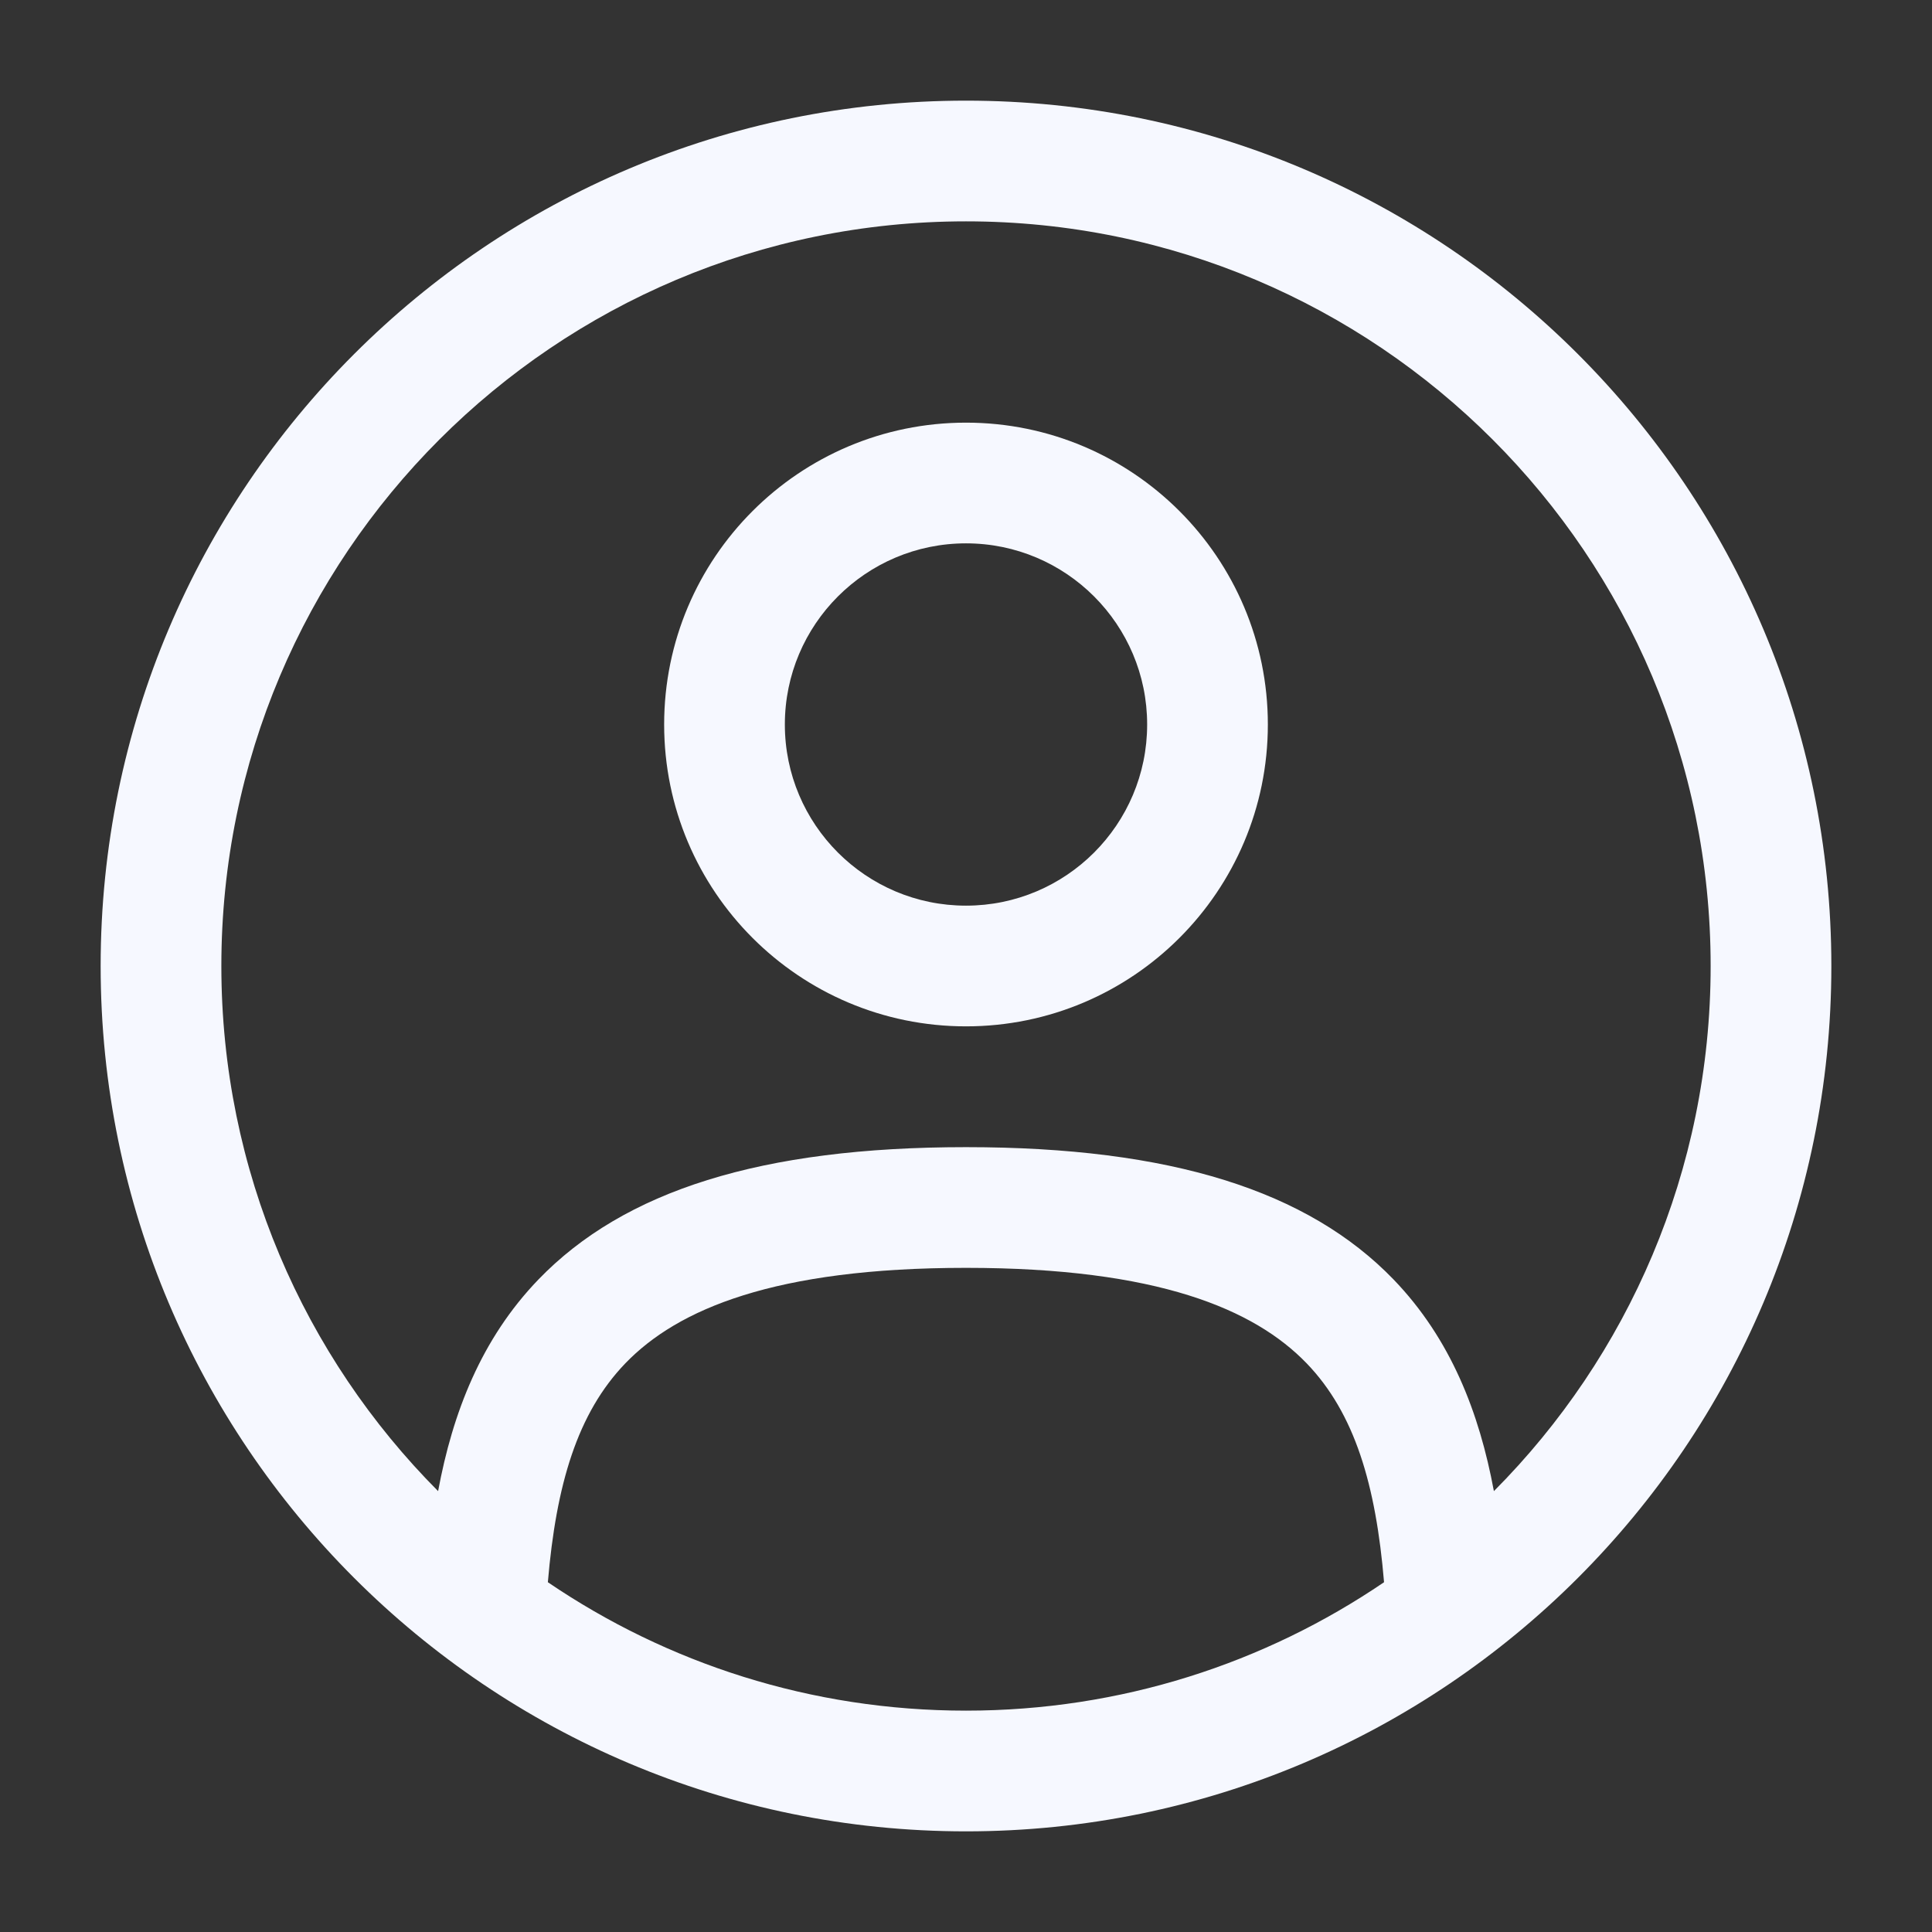 <?xml version="1.0" encoding="UTF-8"?> <svg xmlns="http://www.w3.org/2000/svg" width="21" height="21" viewBox="0 0 21 21" fill="none"><rect x="0" y="0" width="21" height="21" fill="#333333" stroke="none"/><path fill-rule="evenodd" clip-rule="evenodd" d="M7.219 7.875C7.219 6.063 8.688 4.594 10.5 4.594C12.312 4.594 13.781 6.063 13.781 7.875C13.781 9.687 12.312 11.156 10.5 11.156C8.688 11.156 7.219 9.687 7.219 7.875ZM10.5 5.906C9.413 5.906 8.531 6.788 8.531 7.875C8.531 8.962 9.413 9.844 10.5 9.844C11.587 9.844 12.469 8.962 12.469 7.875C12.469 6.788 11.587 5.906 10.5 5.906Z" fill="#F6F8FF"></path><path fill-rule="evenodd" clip-rule="evenodd" d="M1.094 10.5C1.094 5.305 5.305 1.094 10.5 1.094C15.695 1.094 19.906 5.305 19.906 10.5C19.906 15.695 15.695 19.906 10.5 19.906C5.305 19.906 1.094 15.695 1.094 10.5ZM10.5 2.406C6.03 2.406 2.406 6.03 2.406 10.5C2.406 12.727 3.306 14.745 4.762 16.208C4.92 15.357 5.23 14.554 5.852 13.908C6.783 12.943 8.272 12.469 10.5 12.469C12.727 12.469 14.216 12.943 15.148 13.908C15.77 14.554 16.08 15.357 16.238 16.208C17.694 14.745 18.594 12.727 18.594 10.5C18.594 6.03 14.97 2.406 10.5 2.406ZM15.044 17.198C14.955 16.138 14.725 15.361 14.203 14.819C13.634 14.23 12.582 13.781 10.5 13.781C8.418 13.781 7.365 14.23 6.797 14.819C6.275 15.361 6.045 16.138 5.955 17.198C7.251 18.079 8.815 18.594 10.5 18.594C12.185 18.594 13.749 18.079 15.044 17.198Z" fill="#F6F8FF"></path></svg> 